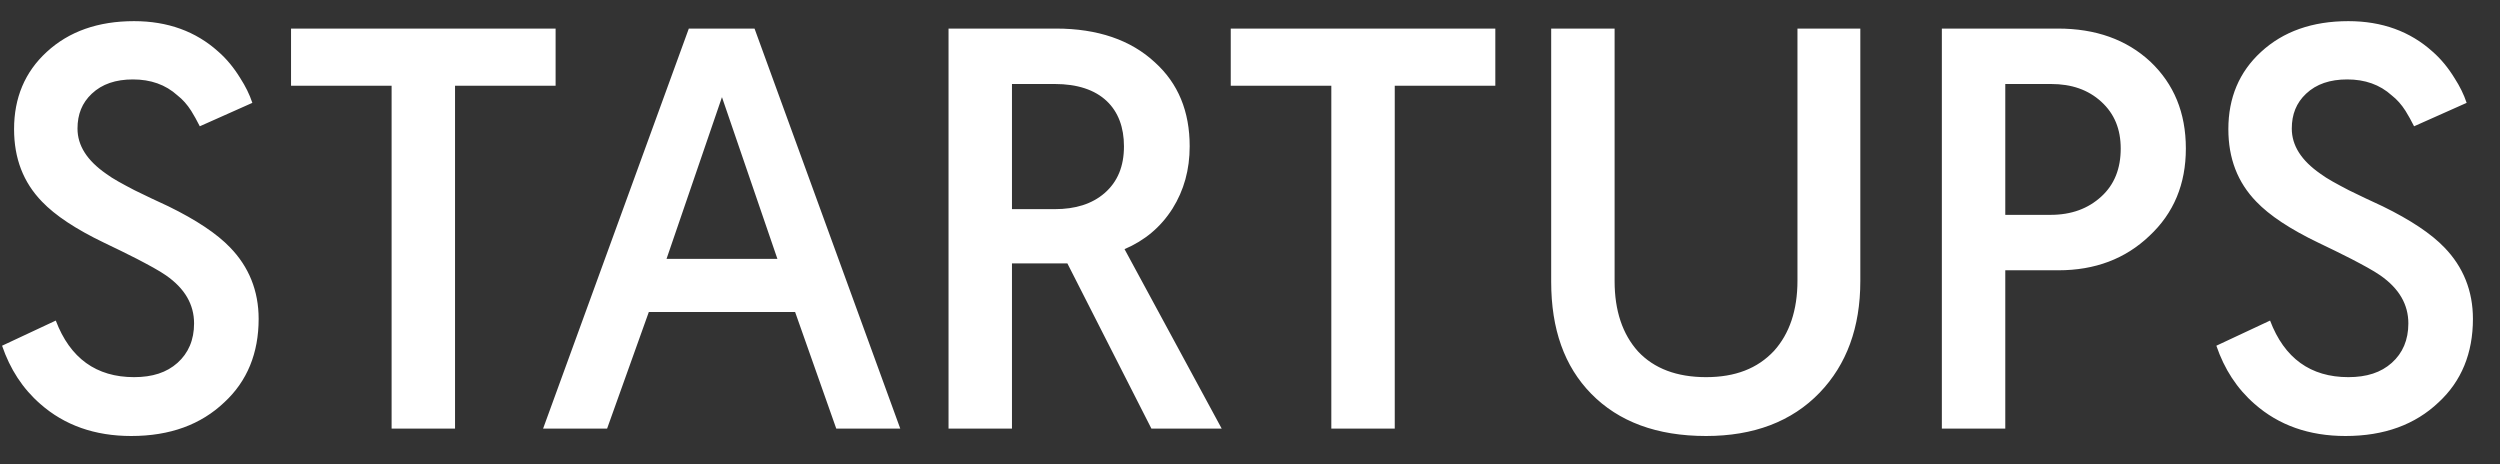 <svg xmlns="http://www.w3.org/2000/svg" width="70" height="13" viewBox="0 0 70 13" fill="none"><rect x="0" y="0" width="70" height="13" fill="#333333" stroke="none"/><path d="M0.058 9.68L1.562 8.976C1.962 10.032 2.698 10.56 3.754 10.56C4.266 10.56 4.666 10.432 4.97 10.16C5.274 9.888 5.434 9.52 5.434 9.056C5.434 8.528 5.178 8.08 4.65 7.712C4.442 7.568 4.17 7.424 3.834 7.248L3.386 7.024L2.922 6.8C2.122 6.416 1.546 6.032 1.178 5.648C0.65 5.104 0.394 4.432 0.394 3.616C0.394 2.736 0.698 2.016 1.306 1.456C1.93 0.88 2.746 0.592 3.754 0.592C4.698 0.592 5.482 0.88 6.106 1.44C6.346 1.648 6.554 1.904 6.73 2.192C6.874 2.416 6.986 2.64 7.066 2.88L5.594 3.536C5.514 3.376 5.434 3.232 5.354 3.104C5.242 2.928 5.114 2.784 4.97 2.672C4.634 2.368 4.218 2.224 3.722 2.224C3.242 2.224 2.858 2.352 2.57 2.624C2.298 2.88 2.17 3.2 2.17 3.6C2.17 4.08 2.442 4.496 2.97 4.864C3.162 5.008 3.434 5.152 3.77 5.328L4.234 5.552L4.714 5.776C5.498 6.16 6.074 6.544 6.442 6.928C6.97 7.472 7.242 8.144 7.242 8.928C7.242 9.888 6.922 10.672 6.282 11.264C5.626 11.888 4.762 12.208 3.674 12.208C2.65 12.208 1.802 11.904 1.13 11.312C0.634 10.88 0.282 10.336 0.058 9.68ZM10.965 12V2.4H8.149V0.8H15.557V2.4H12.741V12H10.965ZM22.263 8.736H18.167L16.999 12H15.207L19.287 0.8H21.127L25.207 12H23.415L22.263 8.736ZM21.767 7.248L20.215 2.72L18.663 7.248H21.767ZM26.559 12V0.8H29.567C30.735 0.8 31.663 1.12 32.335 1.744C32.991 2.336 33.311 3.12 33.311 4.096C33.311 4.752 33.151 5.328 32.831 5.84C32.495 6.368 32.047 6.736 31.487 6.976L34.207 12H32.239L29.887 7.376H28.335V12H26.559ZM28.335 5.856H29.535C30.111 5.856 30.575 5.712 30.927 5.408C31.295 5.088 31.471 4.656 31.471 4.096C31.471 3.568 31.311 3.136 30.991 2.832C30.655 2.512 30.159 2.352 29.535 2.352H28.335V5.856ZM37.277 12V2.4H34.461V0.8H41.869V2.4H39.053V12H37.277ZM44.553 11.024C43.801 10.256 43.433 9.216 43.433 7.888V0.8H45.209V7.872C45.209 8.704 45.433 9.36 45.865 9.84C46.313 10.32 46.953 10.56 47.769 10.56C48.585 10.56 49.209 10.32 49.673 9.824C50.105 9.344 50.329 8.688 50.329 7.856V0.8H52.089V7.872C52.089 9.168 51.705 10.208 50.953 10.992C50.169 11.808 49.097 12.208 47.769 12.208C46.393 12.208 45.321 11.808 44.553 11.024ZM54.372 12V0.8H57.62C58.676 0.8 59.54 1.104 60.212 1.728C60.868 2.352 61.204 3.152 61.204 4.16C61.204 5.152 60.868 5.968 60.18 6.608C59.508 7.248 58.66 7.568 57.636 7.568H56.148V12H54.372ZM56.148 6.016H57.412C58.004 6.016 58.468 5.84 58.836 5.504C59.204 5.168 59.38 4.72 59.38 4.16C59.38 3.616 59.204 3.184 58.836 2.848C58.468 2.512 58.004 2.352 57.428 2.352H56.148V6.016ZM62.058 9.68L63.562 8.976C63.962 10.032 64.698 10.56 65.754 10.56C66.266 10.56 66.666 10.432 66.97 10.16C67.274 9.888 67.434 9.52 67.434 9.056C67.434 8.528 67.178 8.08 66.65 7.712C66.442 7.568 66.17 7.424 65.834 7.248L65.386 7.024L64.922 6.8C64.122 6.416 63.546 6.032 63.178 5.648C62.65 5.104 62.394 4.432 62.394 3.616C62.394 2.736 62.698 2.016 63.306 1.456C63.93 0.88 64.746 0.592 65.754 0.592C66.698 0.592 67.482 0.88 68.106 1.44C68.346 1.648 68.554 1.904 68.73 2.192C68.874 2.416 68.986 2.64 69.066 2.88L67.594 3.536C67.514 3.376 67.434 3.232 67.354 3.104C67.242 2.928 67.114 2.784 66.97 2.672C66.634 2.368 66.218 2.224 65.722 2.224C65.242 2.224 64.858 2.352 64.57 2.624C64.298 2.88 64.17 3.2 64.17 3.6C64.17 4.08 64.442 4.496 64.97 4.864C65.162 5.008 65.434 5.152 65.77 5.328L66.234 5.552L66.714 5.776C67.498 6.16 68.074 6.544 68.442 6.928C68.97 7.472 69.242 8.144 69.242 8.928C69.242 9.888 68.922 10.672 68.282 11.264C67.626 11.888 66.762 12.208 65.674 12.208C64.65 12.208 63.802 11.904 63.13 11.312C62.634 10.88 62.282 10.336 62.058 9.68Z" fill="white"></path></svg>